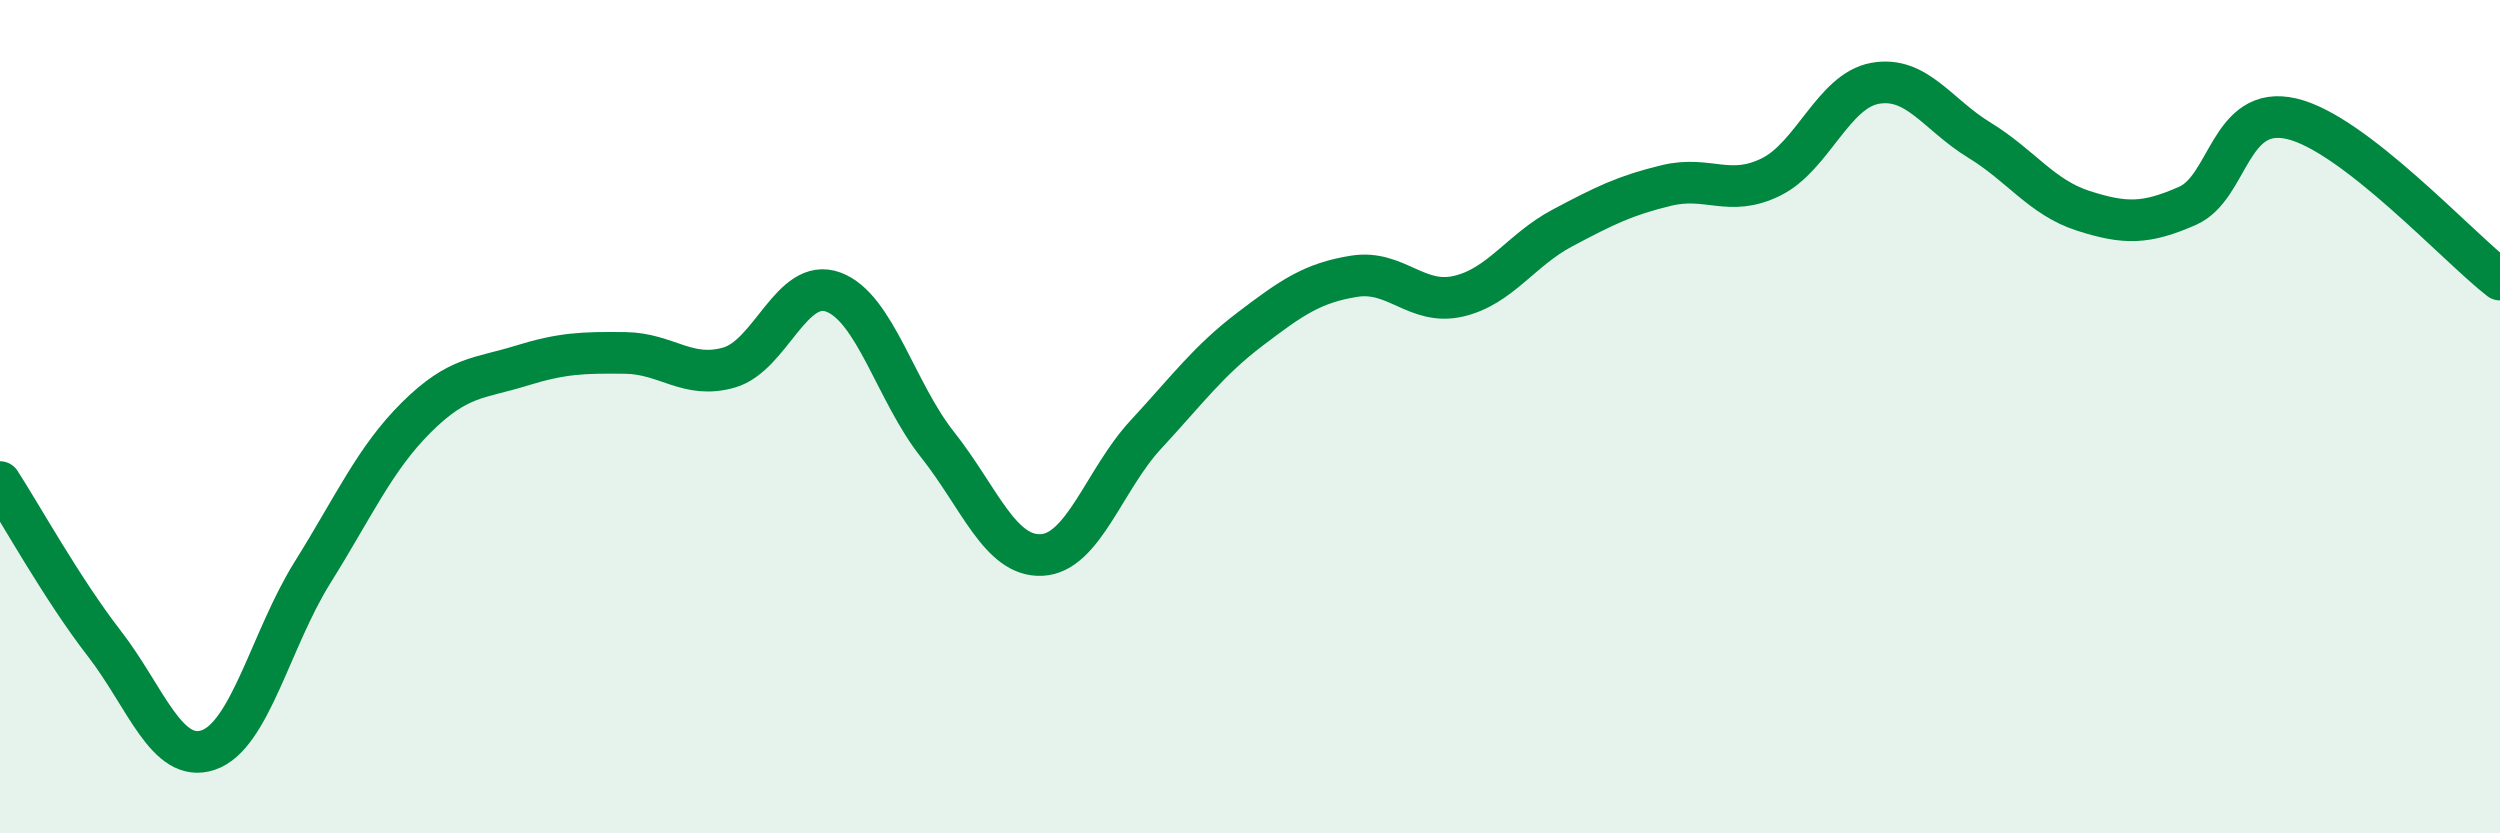 
    <svg width="60" height="20" viewBox="0 0 60 20" xmlns="http://www.w3.org/2000/svg">
      <path
        d="M 0,11.57 C 0.5,12.34 1.5,14.15 2.5,15.44 C 3.5,16.73 4,18.34 5,18 C 6,17.66 6.5,15.34 7.5,13.74 C 8.5,12.14 9,11 10,10.01 C 11,9.02 11.5,9.09 12.5,8.78 C 13.5,8.47 14,8.46 15,8.47 C 16,8.48 16.5,9.11 17.5,8.82 C 18.5,8.53 19,6.64 20,7.01 C 21,7.38 21.5,9.41 22.5,10.67 C 23.5,11.93 24,13.37 25,13.32 C 26,13.27 26.5,11.51 27.5,10.43 C 28.5,9.35 29,8.66 30,7.9 C 31,7.14 31.5,6.79 32.5,6.63 C 33.5,6.47 34,7.34 35,7.11 C 36,6.88 36.5,6 37.5,5.47 C 38.5,4.94 39,4.69 40,4.45 C 41,4.21 41.5,4.74 42.5,4.25 C 43.5,3.76 44,2.18 45,2 C 46,1.82 46.5,2.75 47.5,3.36 C 48.5,3.97 49,4.74 50,5.06 C 51,5.38 51.5,5.38 52.5,4.94 C 53.5,4.5 53.5,2.5 55,2.85 C 56.5,3.2 59,5.94 60,6.71L60 20L0 20Z"
        fill="#008740"
        opacity="0.1"
        stroke-linecap="round"
        stroke-linejoin="round"
      />
      <path
        d="M 0,11.57 C 0.5,12.34 1.5,14.15 2.5,15.44 C 3.5,16.73 4,18.34 5,18 C 6,17.66 6.5,15.34 7.5,13.74 C 8.5,12.14 9,11 10,10.01 C 11,9.02 11.5,9.09 12.5,8.78 C 13.5,8.47 14,8.46 15,8.47 C 16,8.48 16.5,9.11 17.5,8.82 C 18.5,8.53 19,6.64 20,7.01 C 21,7.38 21.5,9.41 22.5,10.67 C 23.5,11.93 24,13.37 25,13.32 C 26,13.27 26.5,11.51 27.5,10.43 C 28.5,9.35 29,8.66 30,7.9 C 31,7.14 31.5,6.79 32.5,6.63 C 33.5,6.47 34,7.34 35,7.11 C 36,6.88 36.5,6 37.5,5.47 C 38.5,4.94 39,4.69 40,4.45 C 41,4.21 41.5,4.74 42.5,4.25 C 43.5,3.76 44,2.18 45,2 C 46,1.82 46.5,2.75 47.5,3.36 C 48.5,3.97 49,4.74 50,5.06 C 51,5.38 51.5,5.38 52.5,4.94 C 53.5,4.5 53.5,2.5 55,2.85 C 56.5,3.2 59,5.94 60,6.71"
        stroke="#008740"
        stroke-width="1"
        fill="none"
        stroke-linecap="round"
        stroke-linejoin="round"
      />
    </svg>
  